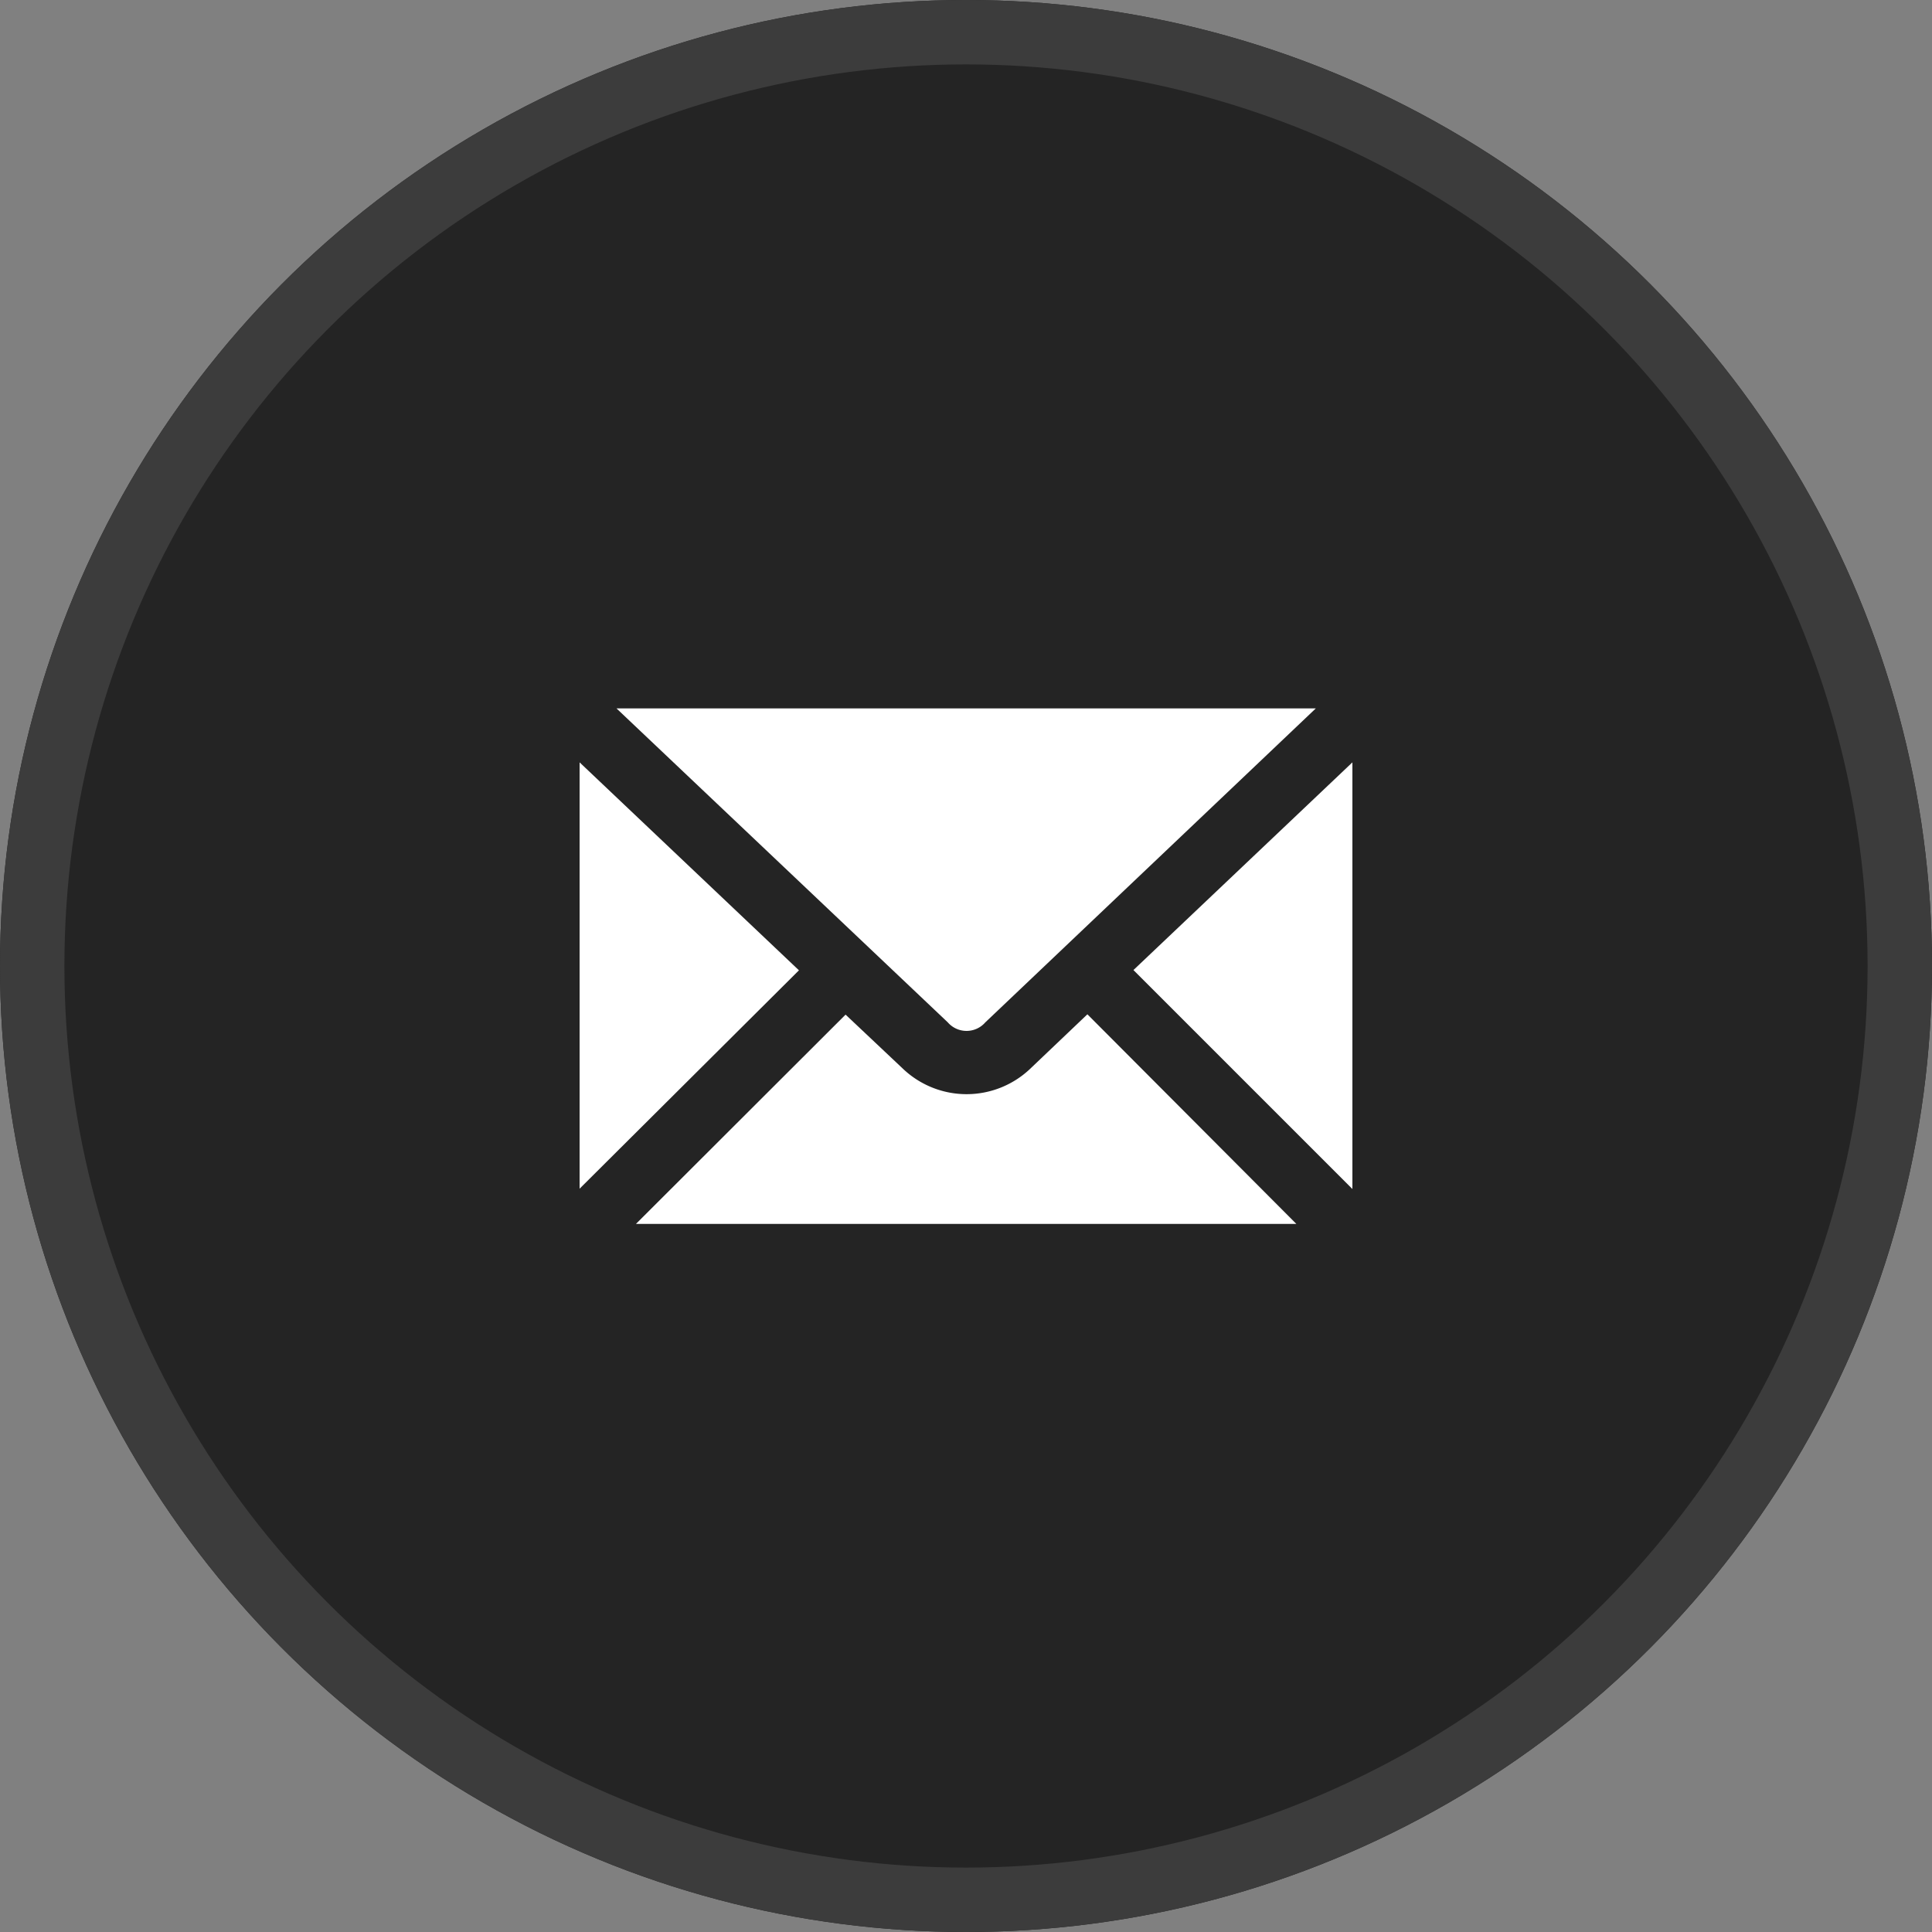 <svg xmlns="http://www.w3.org/2000/svg" width="30" height="30" viewBox="0 0 30 30">
  <rect x="0" y="0" width="30" height="30" fill="#808080" stroke="none"/>
  <g id="Group_9450" data-name="Group 9450" transform="translate(4375 -3738.556)">
    <g id="Ellipse_271" data-name="Ellipse 271" transform="translate(-4375 3738.556)" fill="#242424" stroke="#3c3c3c" stroke-width="1">
      <circle cx="15" cy="15" r="15" stroke="none"/>
      <circle cx="15" cy="15" r="14.5" fill="none"/>
    </g>
    <g id="Group_9480" data-name="Group 9480">
      <path id="Path_22125" data-name="Path 22125" d="M9.442,972.362A1.466,1.466,0,0,0,8,973.839v6.653a1.47,1.47,0,0,0,1.442,1.482H20.015a1.47,1.47,0,0,0,1.442-1.482v-6.653a1.466,1.466,0,0,0-1.442-1.477Z" transform="translate(-4374.728 2776.388)" fill="#fff"/>
      <path id="Path_22126" data-name="Path 22126" d="M9.5,972.362A1.525,1.525,0,0,0,8,973.9v6.922a1.53,1.53,0,0,0,1.5,1.542h11A1.53,1.53,0,0,0,22,980.82V973.9a1.525,1.525,0,0,0-1.5-1.536Zm.073,1H20.432L15.3,978.237a.386.386,0,0,1-.583,0ZM9,974.2l3.406,3.229L9,980.82Zm12,0v6.625l-3.4-3.4Zm-4.115,3.912,3.245,3.255H9.875l3.255-3.25.9.849a1.434,1.434,0,0,0,1.958,0Z" transform="translate(-4375 2776.194)" fill="#242424"/>
    </g>
  </g>
</svg>
